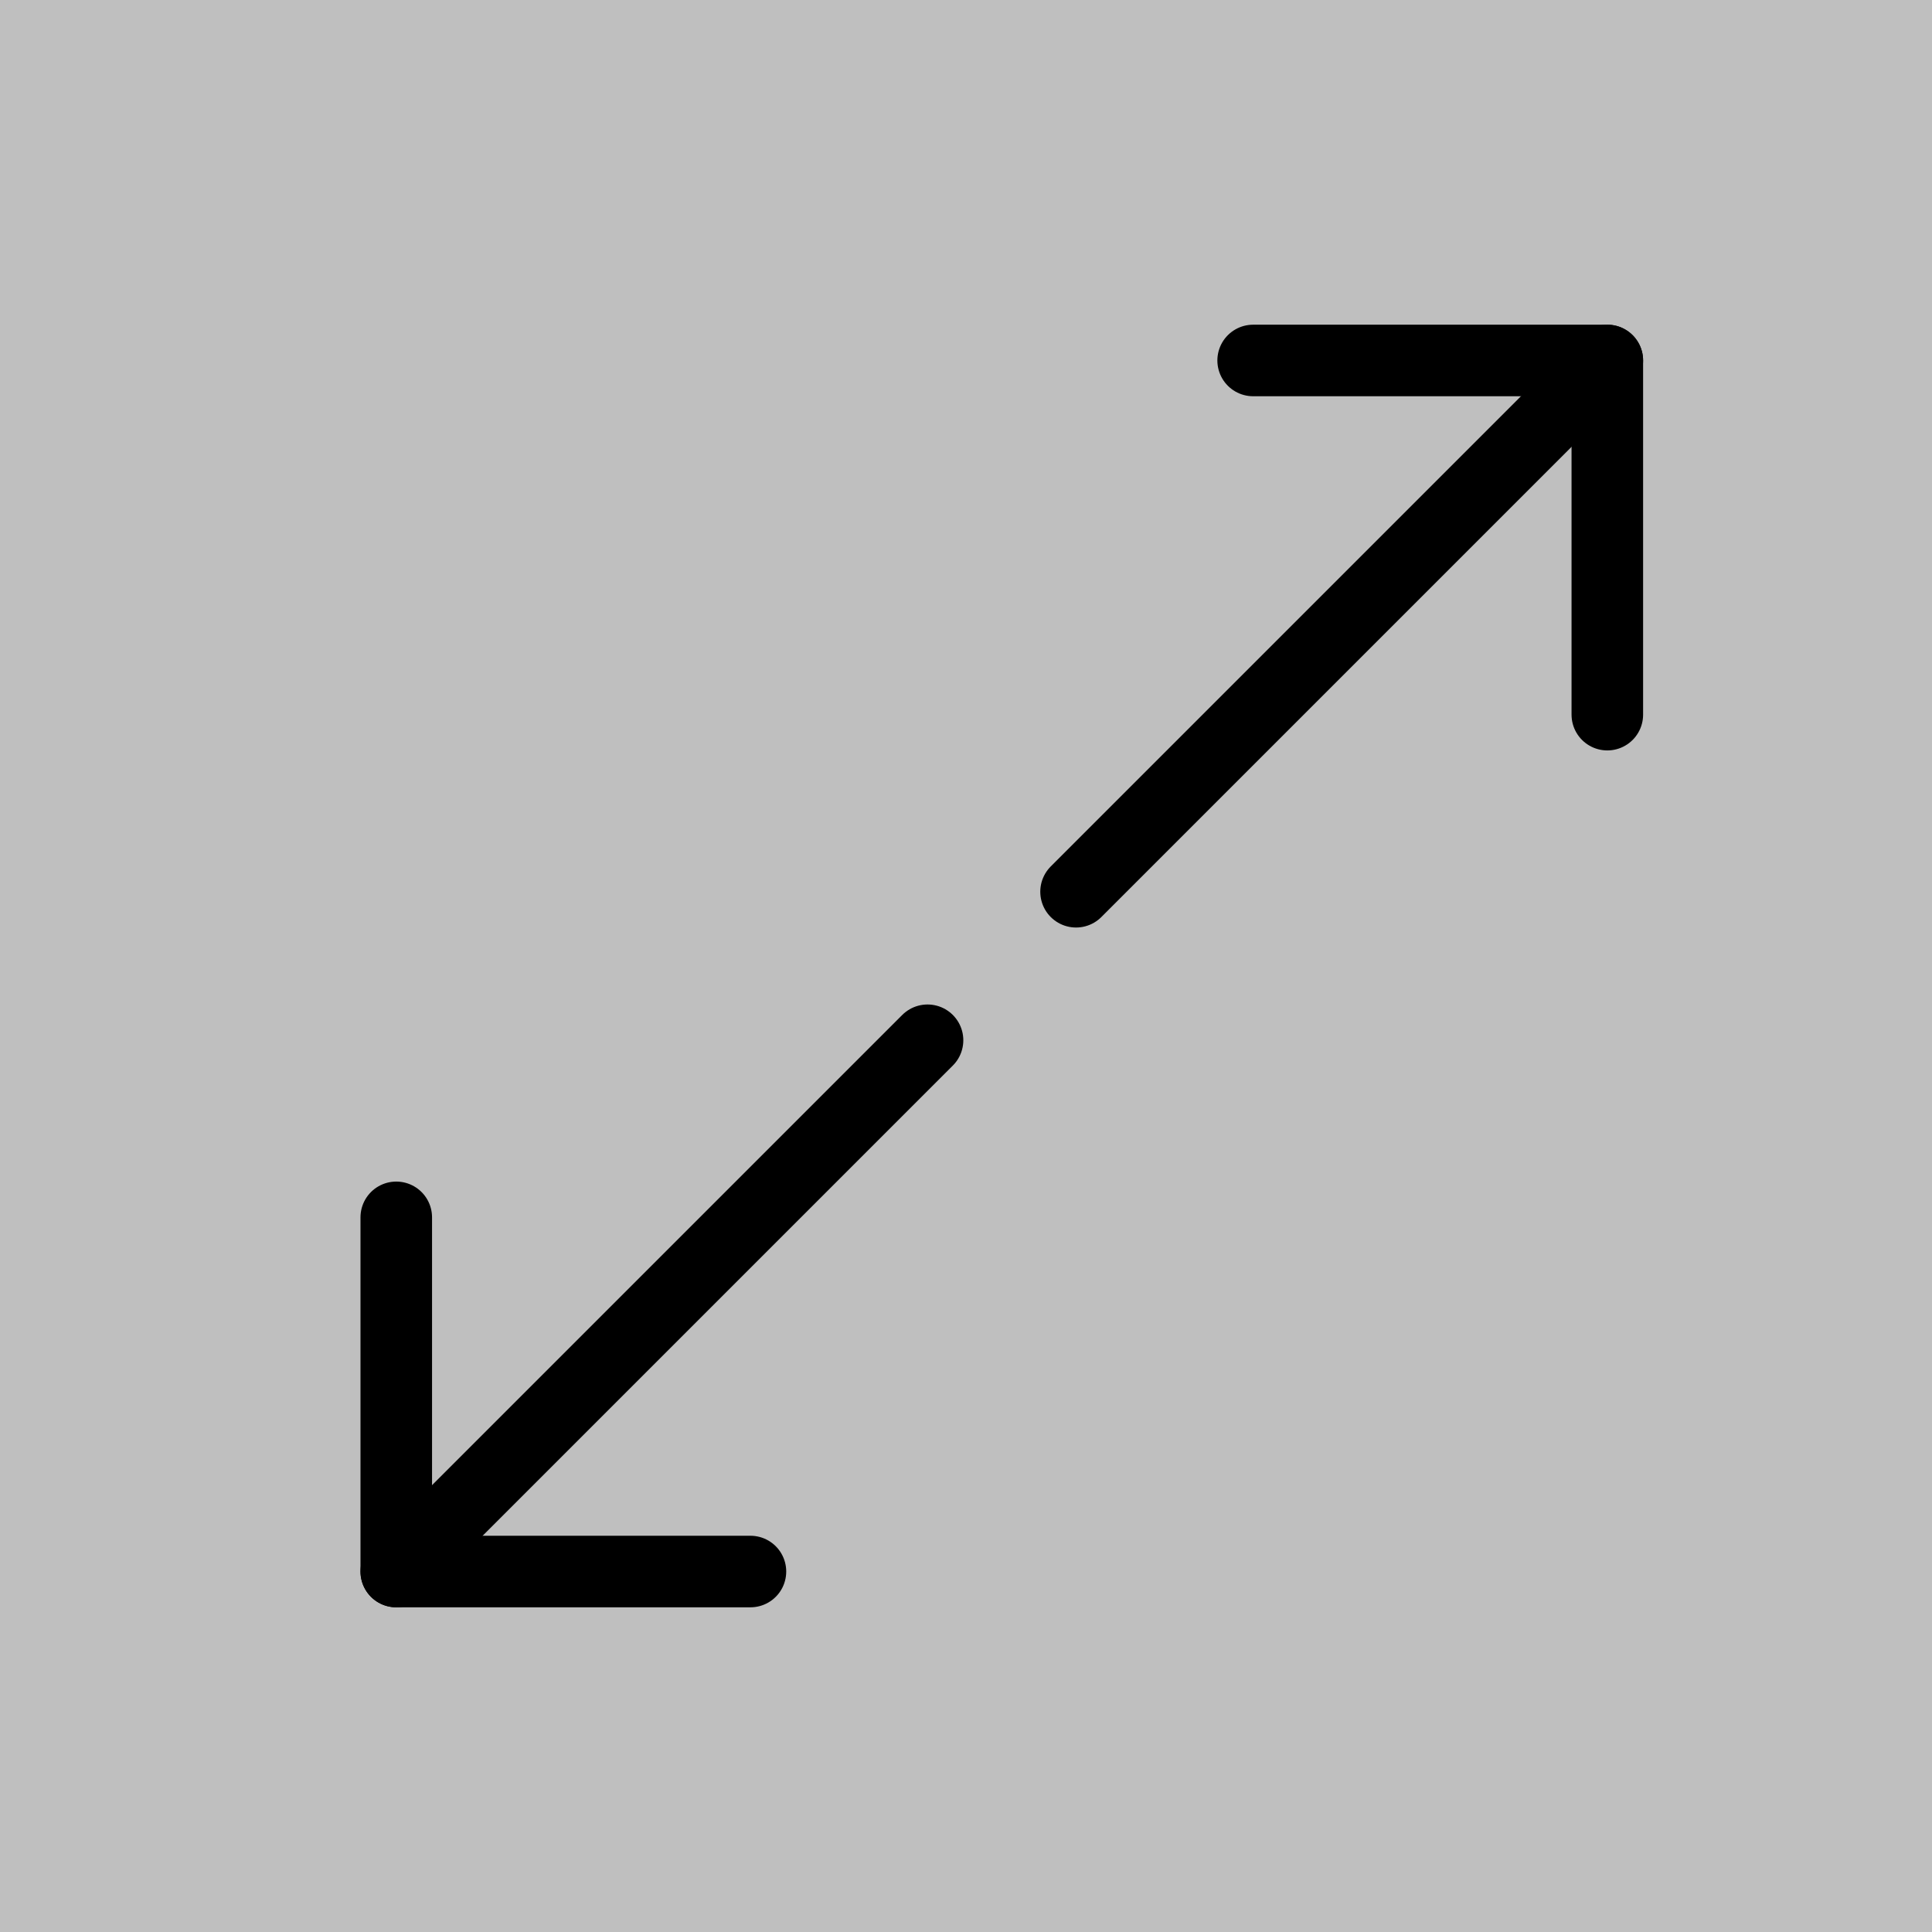 <svg xmlns="http://www.w3.org/2000/svg" width="54" height="54" viewBox="0 0 54 54">
  <rect x="0" y="0" width="54" height="54" fill="#808080" stroke="none"/>
  <g id="Group_9019" data-name="Group 9019" transform="translate(-3331 -3763)">
    <rect id="Rectangle_12778" data-name="Rectangle 12778" width="54" height="54" transform="translate(3331 3763)" fill="#fff" opacity="0.497"/>
    <g id="Group_9019-2" data-name="Group 9019" transform="translate(0 -1.312)">
      <g id="arrow-left-svgrepo-com" transform="translate(3337.126 3803.287) rotate(-45)">
        <line id="Line_3" data-name="Line 3" x1="21" transform="translate(0 7)" fill="none" stroke="#000" stroke-linecap="round" stroke-linejoin="round" stroke-width="2"/>
        <path id="Path_18197" data-name="Path 18197" d="M12,19,5,12l7-7" transform="translate(-5 -5)" fill="none" stroke="#000" stroke-linecap="round" stroke-linejoin="round" stroke-width="2"/>
      </g>
      <g id="arrow-left-svgrepo-com-2" data-name="arrow-left-svgrepo-com" transform="translate(3380.875 3779.337) rotate(135)">
        <line id="Line_3-2" data-name="Line 3" x1="21" transform="translate(0 7)" fill="none" stroke="#000" stroke-linecap="round" stroke-linejoin="round" stroke-width="2"/>
        <path id="Path_18197-2" data-name="Path 18197" d="M12,19,5,12l7-7" transform="translate(-5 -5)" fill="none" stroke="#000" stroke-linecap="round" stroke-linejoin="round" stroke-width="2"/>
      </g>
    </g>
  </g>
</svg>
